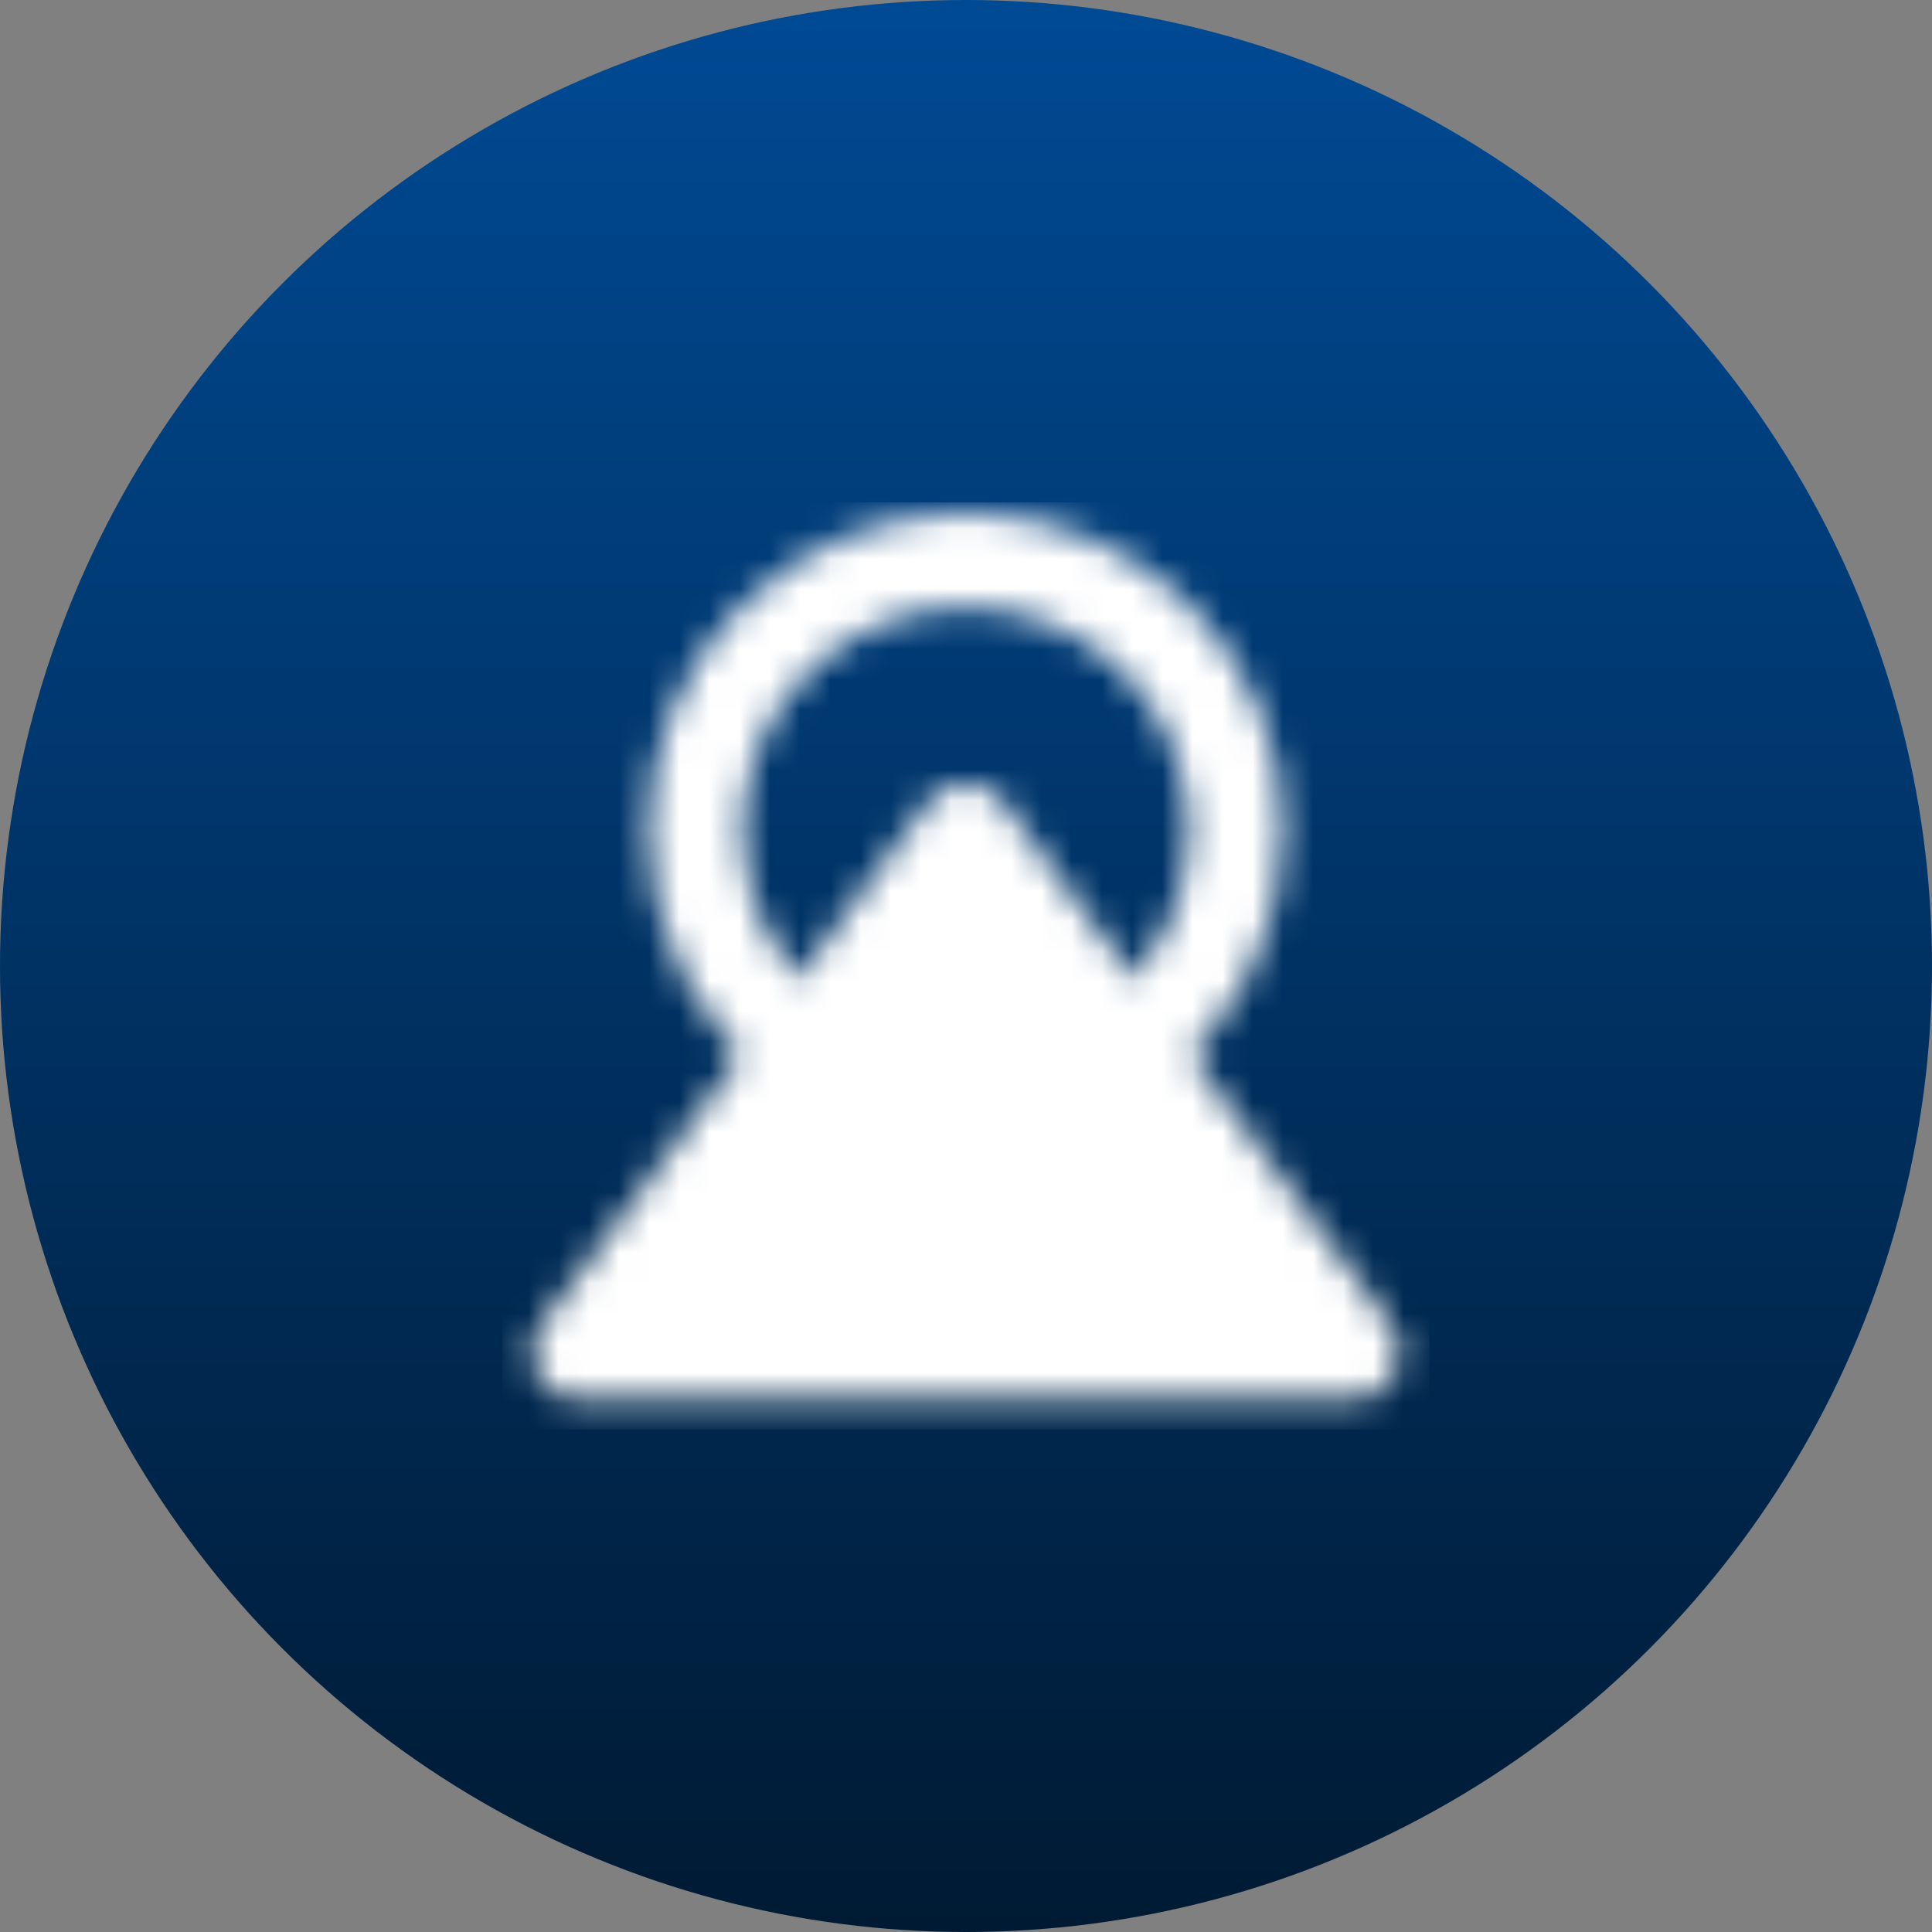 <svg width="64" height="64" viewBox="0 0 64 64" fill="none" xmlns="http://www.w3.org/2000/svg">
<rect x="0" y="0" width="64" height="64" fill="#808080" stroke="none"/>
<circle cx="32" cy="32" r="32" fill="url(#paint0_linear_19_41)"/>
<mask id="mask0_19_41" style="mask-type:luminance" maskUnits="userSpaceOnUse" x="17" y="16" width="30" height="31">
<path d="M26.651 34.712C25.528 33.879 24.616 32.794 23.988 31.546C23.36 30.297 23.034 28.918 23.035 27.52C23.035 22.571 27.046 18.56 31.995 18.56C36.943 18.56 40.955 22.571 40.955 27.52C40.955 30.422 39.574 33.003 37.435 34.64" stroke="white" stroke-width="3.12" stroke-linecap="round" stroke-linejoin="round"/>
<path fill-rule="evenodd" clip-rule="evenodd" d="M31.995 27.52L44.795 44.8H19.195L31.995 27.52Z" fill="white" stroke="white" stroke-width="3.12" stroke-linecap="round" stroke-linejoin="round"/>
</mask>
<g mask="url(#mask0_19_41)">
<path d="M16.64 16.64H47.36V47.36H16.64V16.64Z" fill="white"/>
</g>
<defs>
<linearGradient id="paint0_linear_19_41" x1="32" y1="0" x2="32" y2="64" gradientUnits="userSpaceOnUse">
<stop stop-color="#004A94"/>
<stop offset="1" stop-color="#001A33"/>
</linearGradient>
</defs>
</svg>
